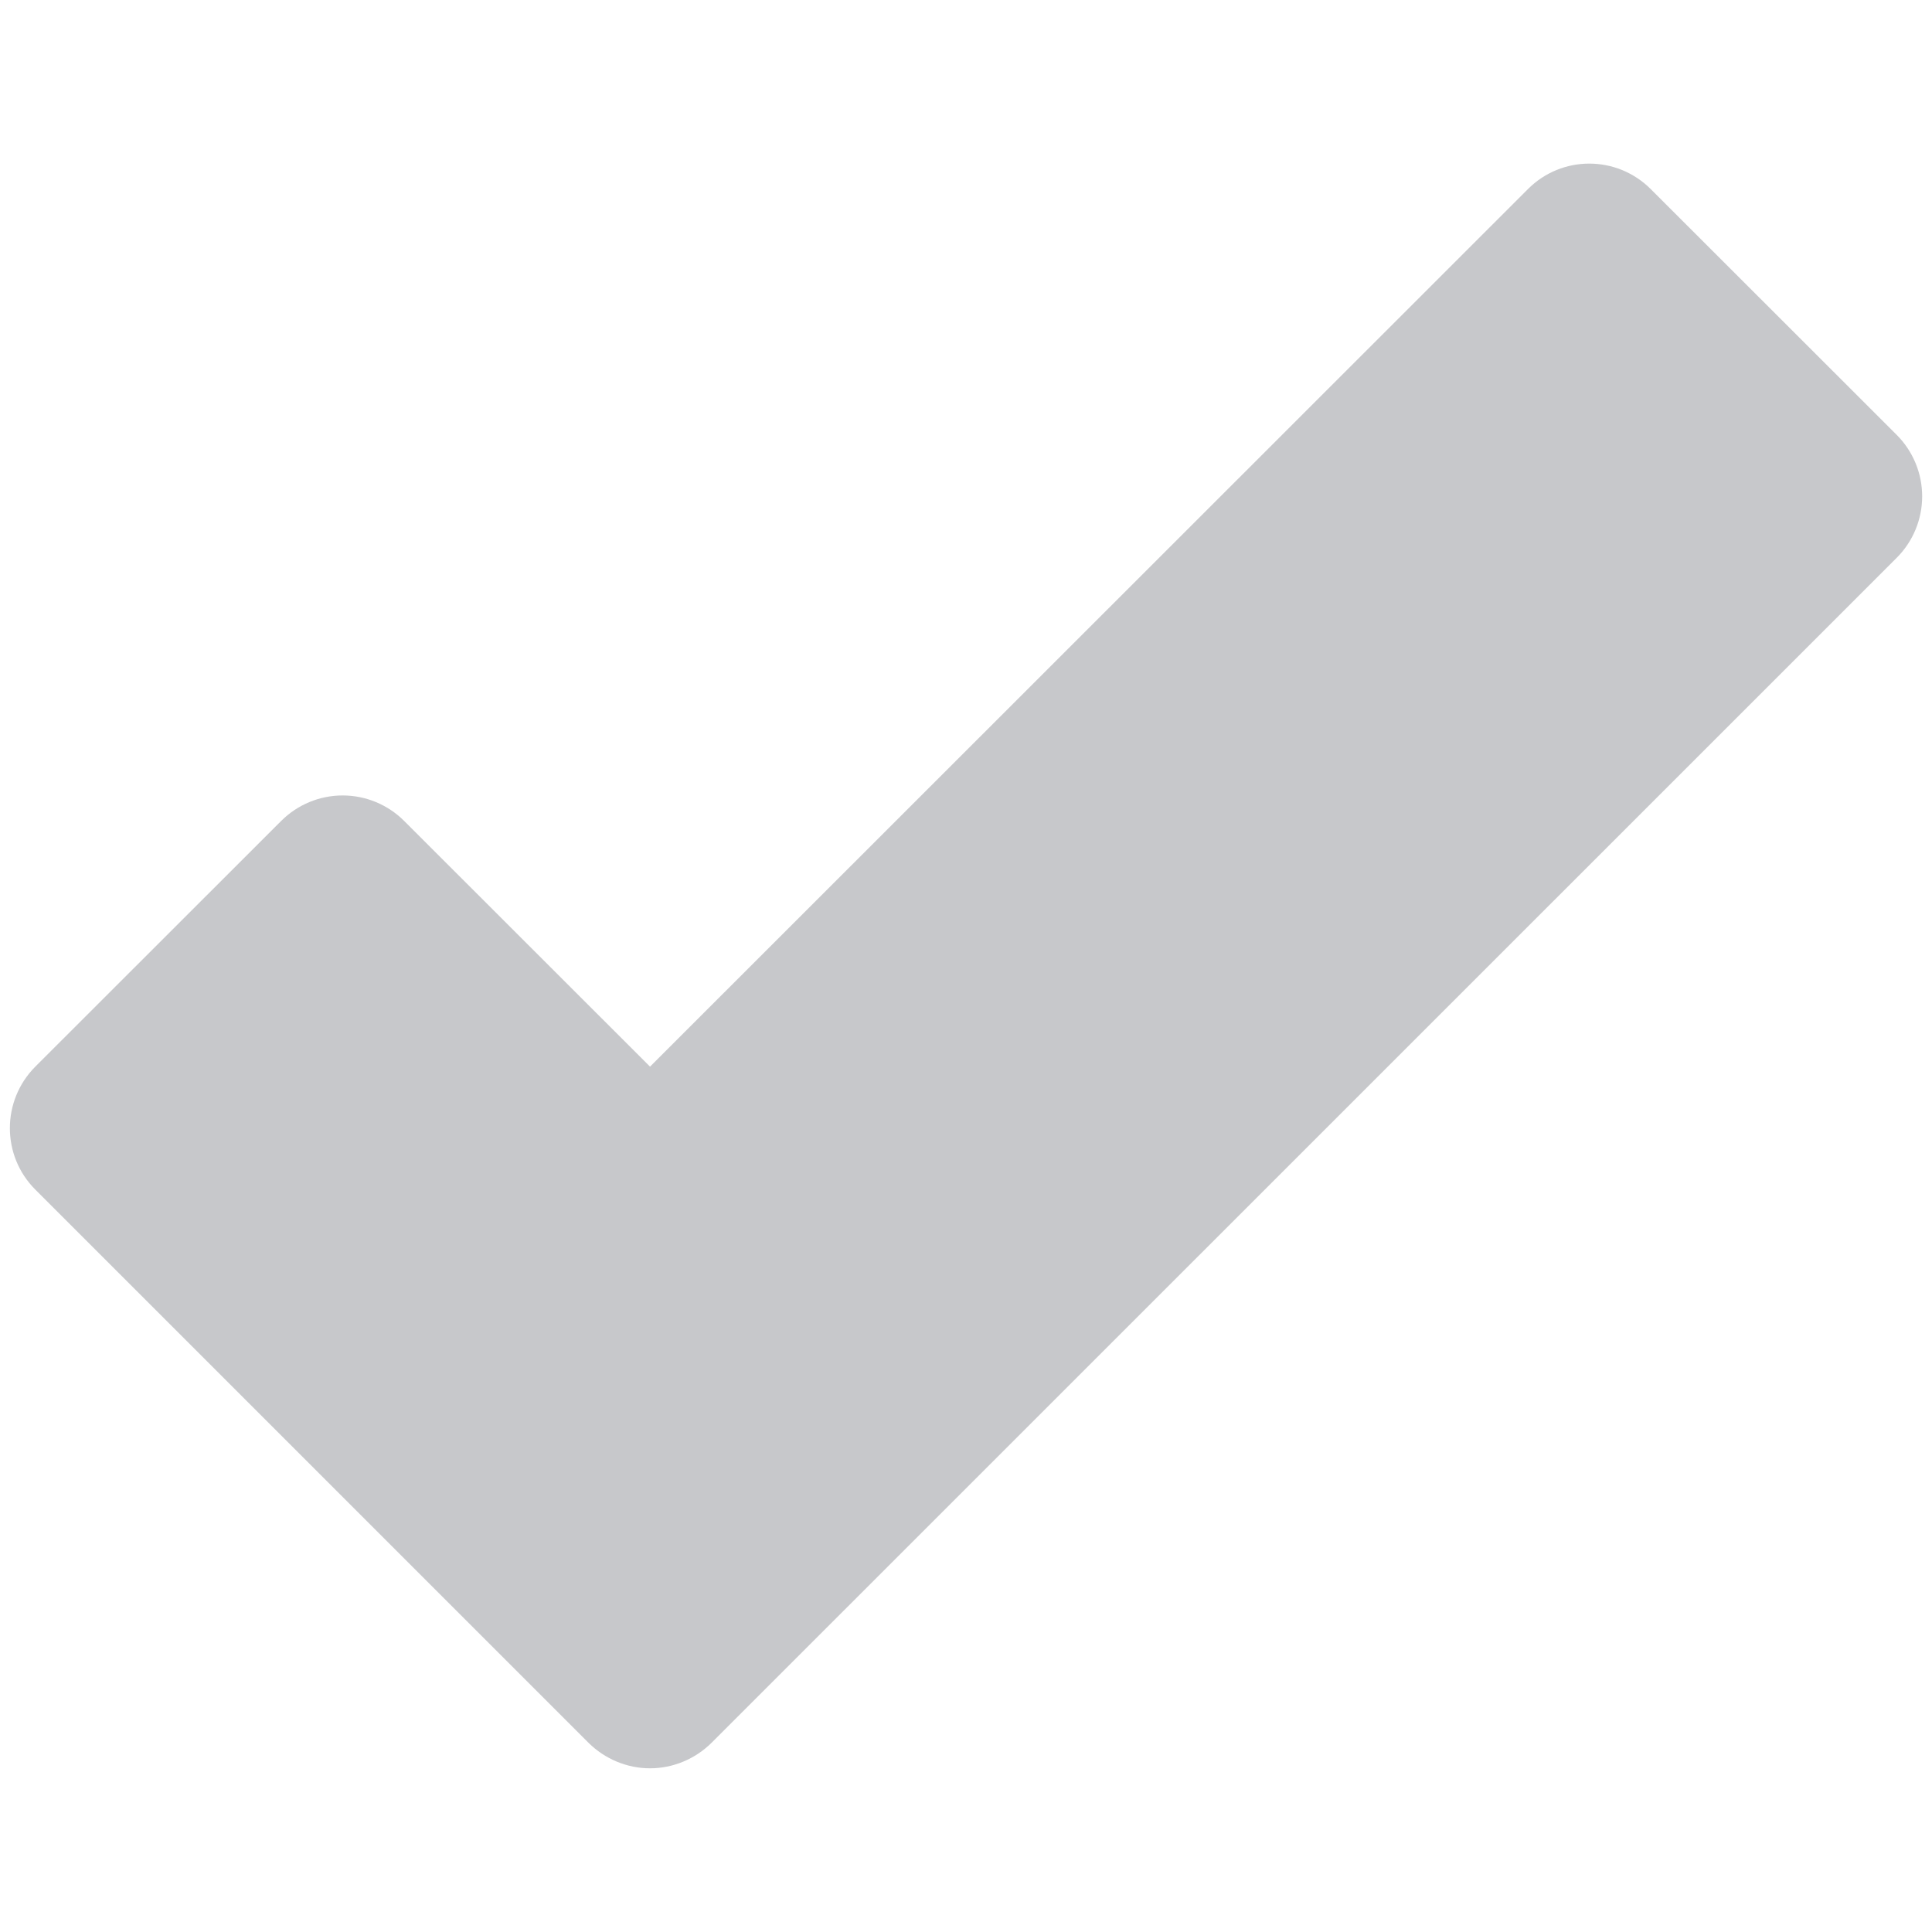 <svg width="11" height="11" viewBox="0 0 11 11" fill="none" xmlns="http://www.w3.org/2000/svg">
<path d="M3.351 9.923C3.444 10.015 3.57 10.068 3.701 10.068C3.832 10.068 3.958 10.015 4.051 9.923L10.799 3.176C10.892 3.083 10.944 2.957 10.944 2.826C10.944 2.695 10.892 2.569 10.799 2.476L9.399 1.077C9.205 0.883 8.892 0.883 8.699 1.077L3.701 6.073L2.301 4.674C2.208 4.581 2.082 4.529 1.951 4.529C1.82 4.529 1.694 4.581 1.601 4.674L0.201 6.073C0.008 6.267 0.008 6.58 0.201 6.773L3.351 9.923Z" fill="#C7C8CB"/>
</svg>
